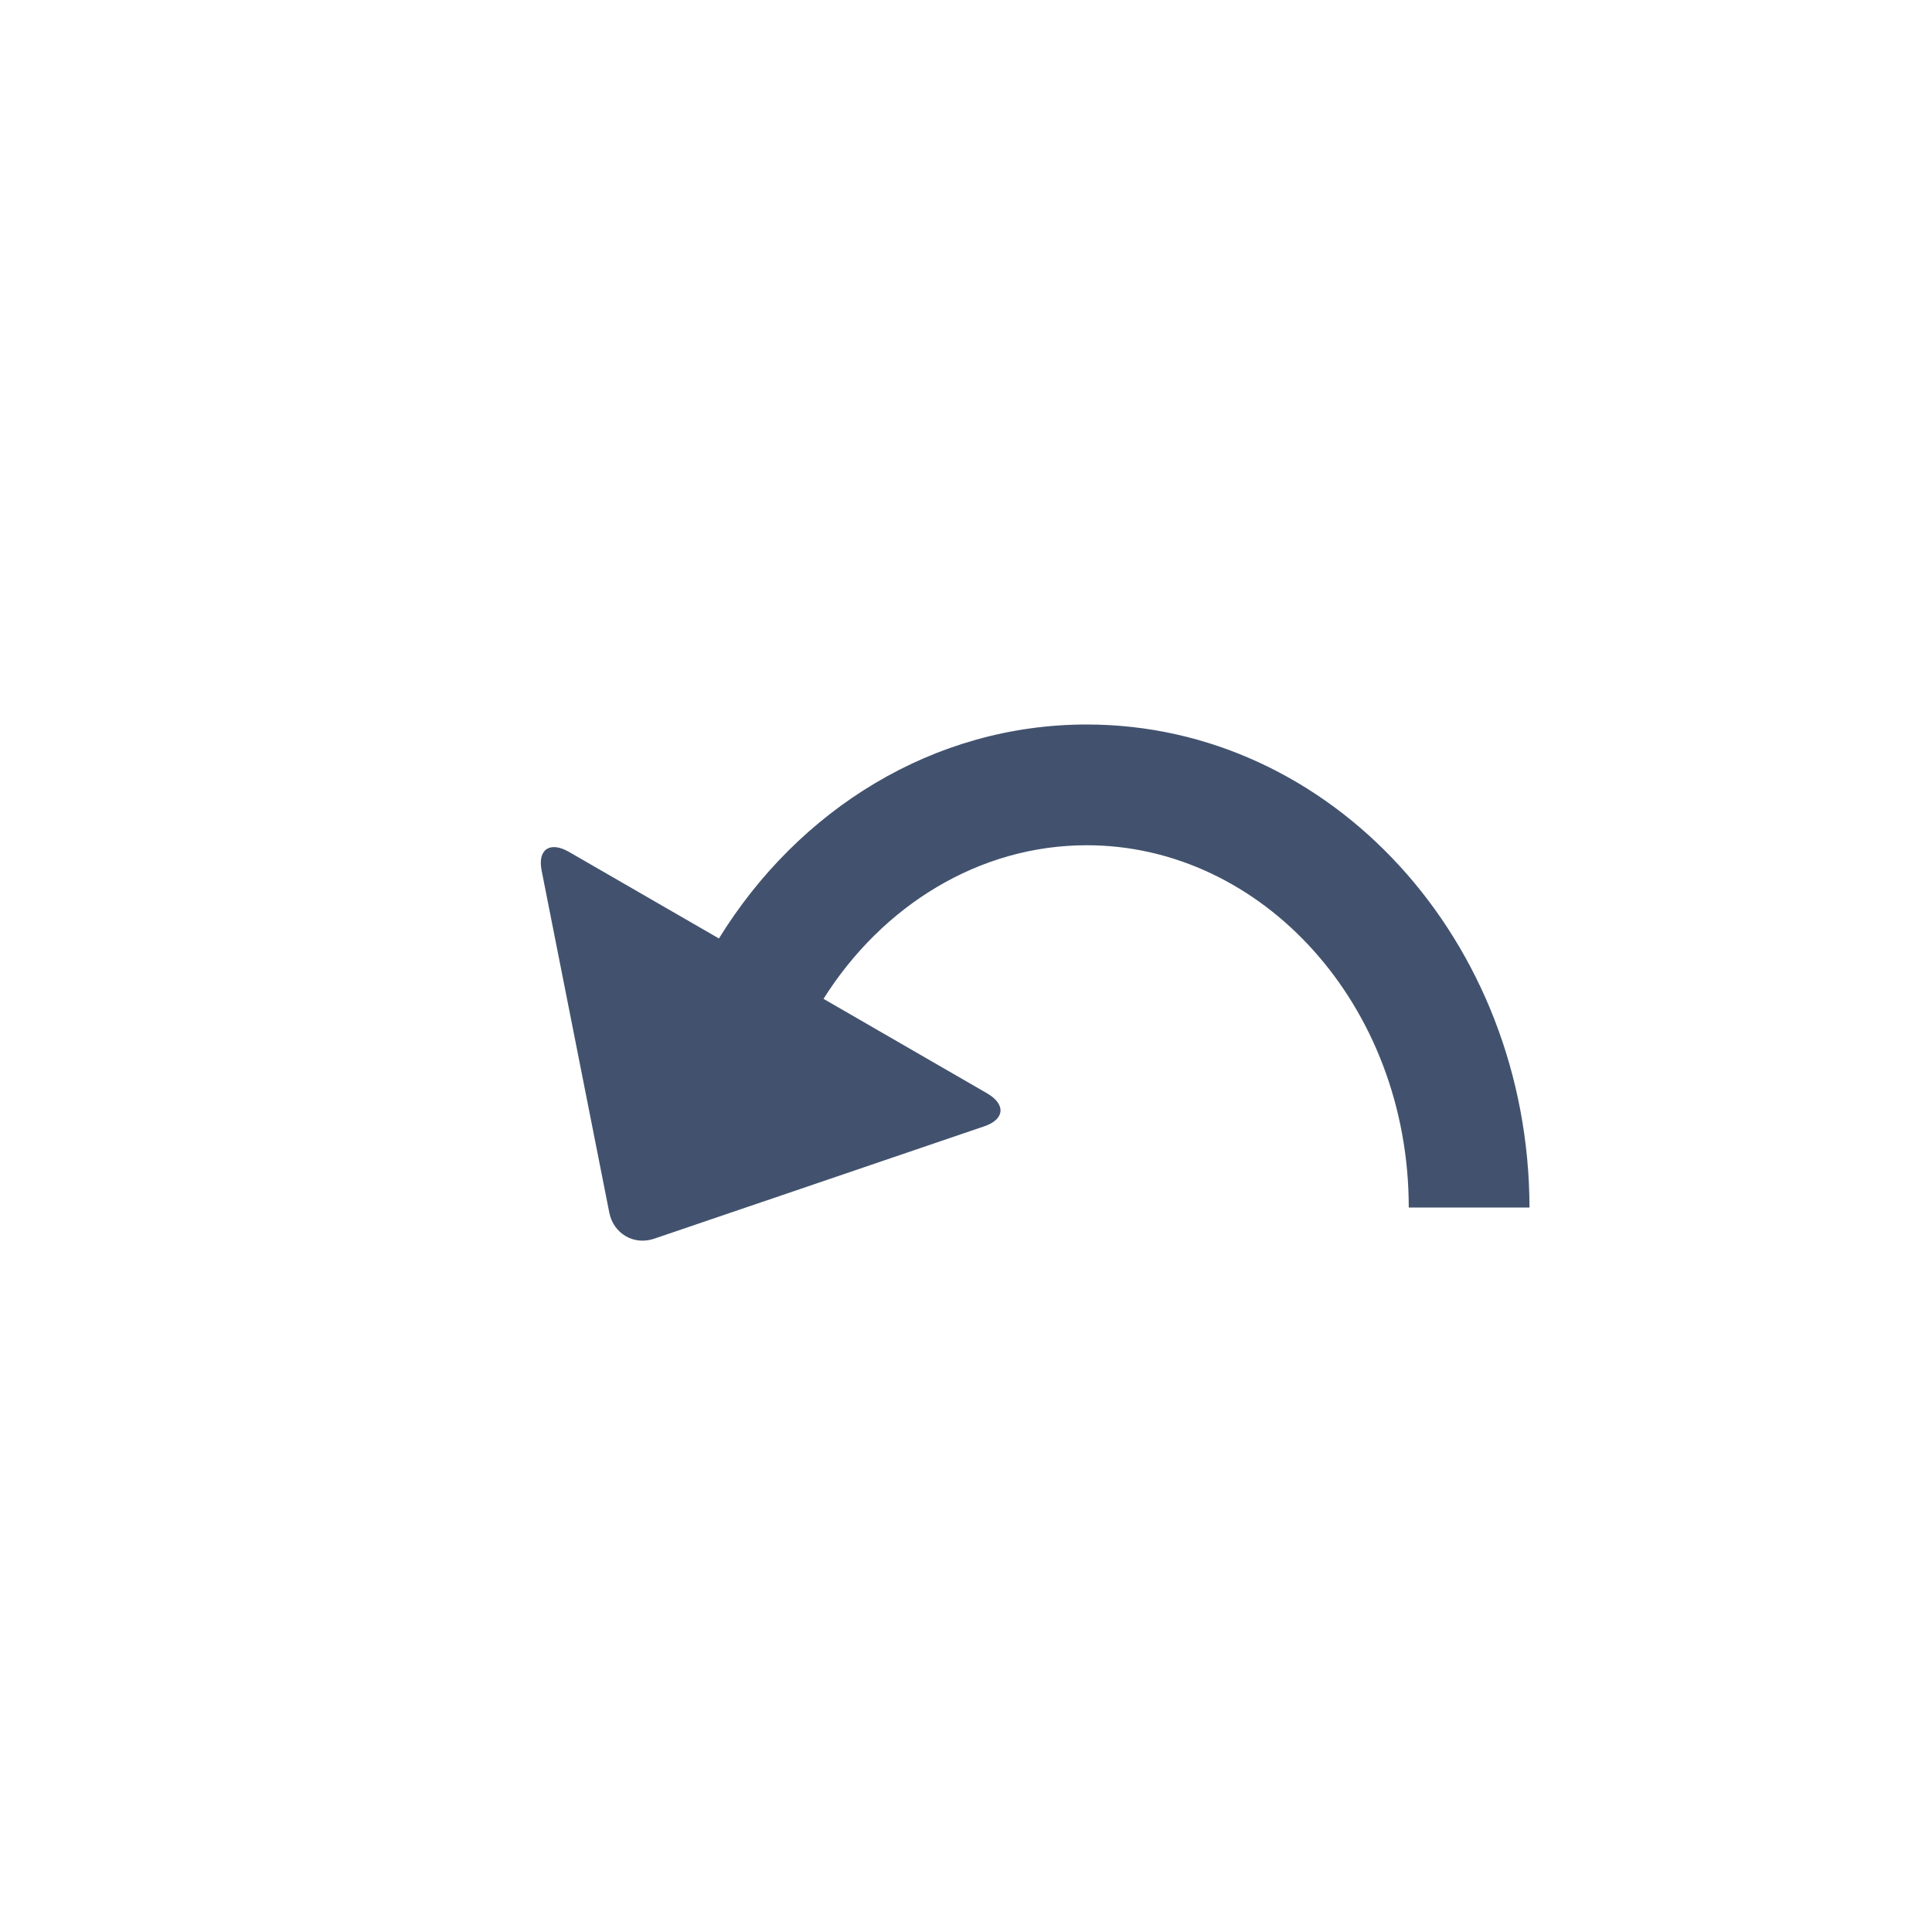 <?xml version="1.0" encoding="UTF-8" standalone="no"?>
<svg width="24px" height="24px" viewBox="0 0 24 24" version="1.1" xmlns="http://www.w3.org/2000/svg" xmlns:xlink="http://www.w3.org/1999/xlink">
    <!-- Generator: Sketch 45.1 (43504) - http://www.bohemiancoding.com/sketch -->
    <title>editor/undo</title>
    <desc>Created with Sketch.</desc>
    <defs></defs>
    <g id="Original" stroke="none" stroke-width="1" fill="none" fill-rule="evenodd">
        <g id="editor/undo" fill-rule="nonzero" fill="#42526E">
            <path d="M8.931,11.658 C9.919,10.055 11.596,9 13.5,9 C16.538,9 18.992,11.686 19,15 L18,15 L17.5,15 C17.5,12.487 15.679,10.5 13.5,10.5 C12.163,10.5 10.96,11.249 10.23,12.408 L12.259,13.58 C12.5,13.719 12.479,13.905 12.231,13.99 L9.501,14.92 C9.5,14.947 9.5,14.973 9.5,15 L9.5,14.92 L8.128,15.387 C7.872,15.475 7.62,15.322 7.569,15.064 L6.728,10.813 C6.676,10.547 6.835,10.448 7.069,10.583 L8.931,11.658 Z" id="Shape"></path>
        </g>
    </g>
</svg>